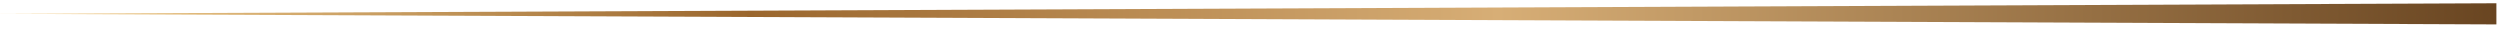 <svg xmlns="http://www.w3.org/2000/svg" width="317" height="4" viewBox="0 0 317 4" fill="none"><path d="M316.543 3.095L-0 1.754L316.543 0.413L316.543 3.095Z" fill="url(#paint0_linear_553_718)"></path><defs><linearGradient id="paint0_linear_553_718" x1="316.543" y1="1.754" x2="-0" y2="1.754" gradientUnits="userSpaceOnUse"><stop stop-color="#694521"></stop><stop offset="0.4" stop-color="#D7AE76"></stop><stop offset="0.7" stop-color="#9A662D"></stop><stop offset="1" stop-color="#F8D696"></stop></linearGradient></defs></svg>